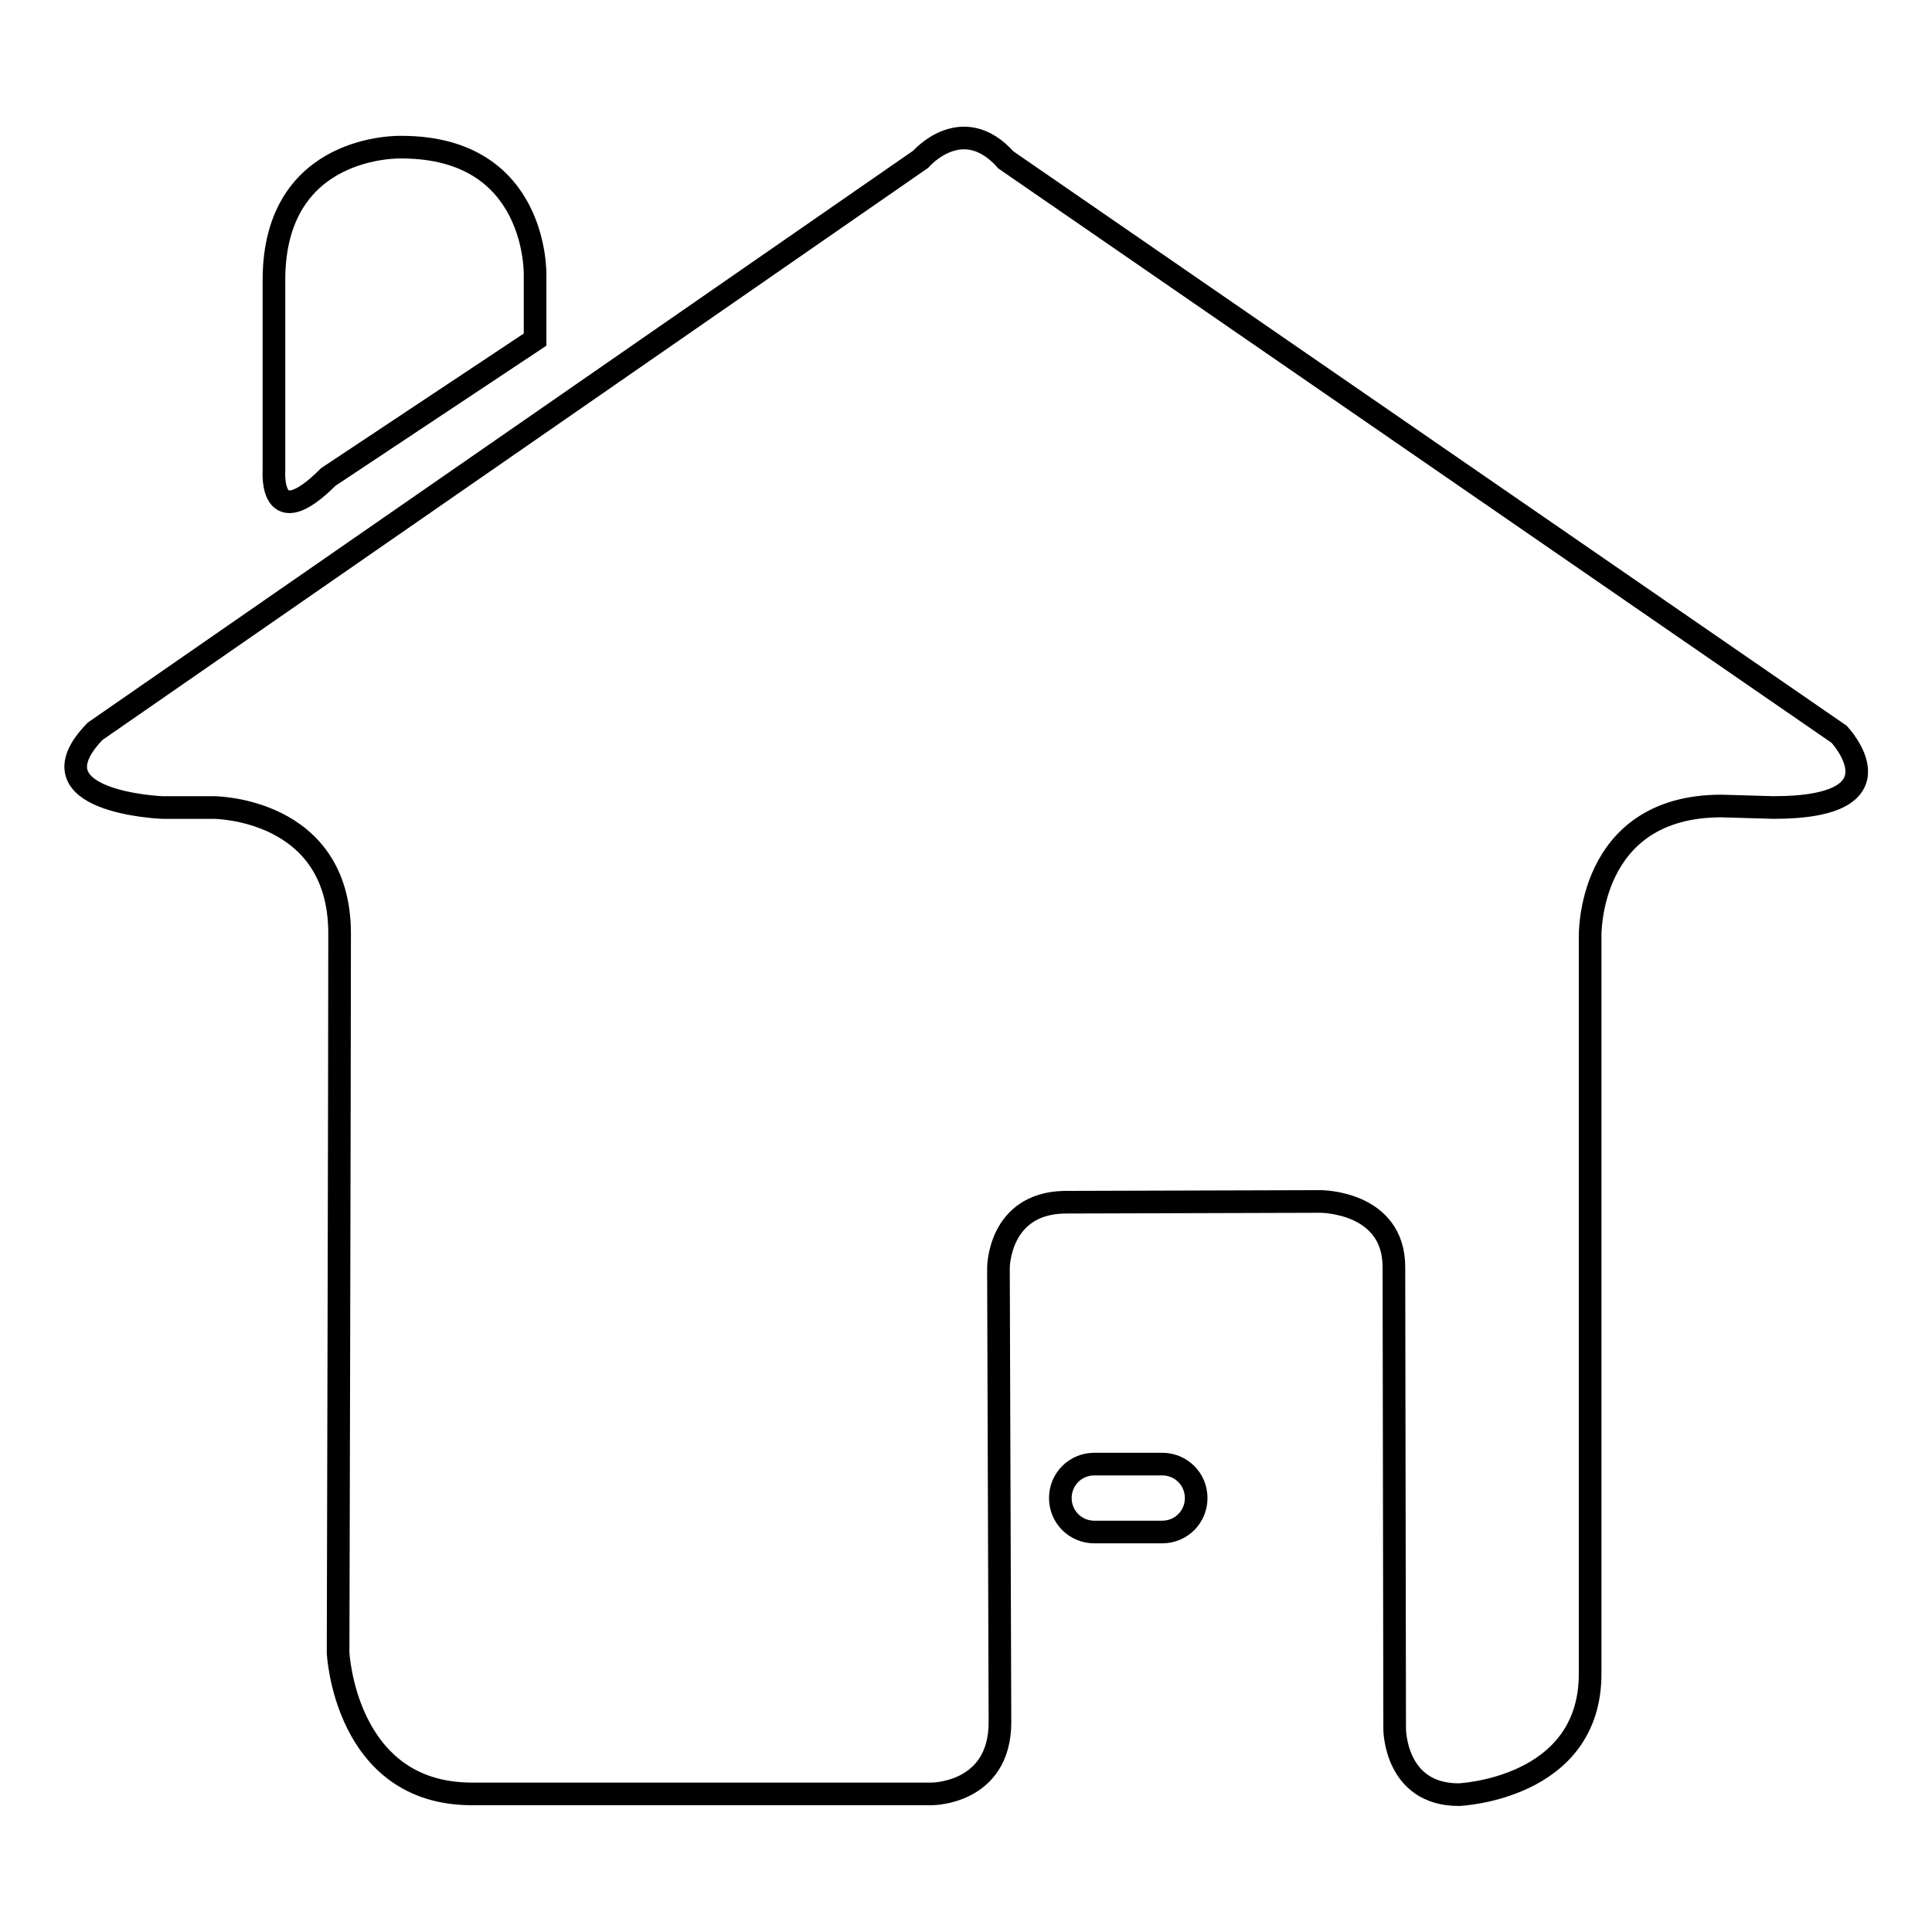 <?xml version="1.0" encoding="utf-8"?>
<!-- Svg Vector Icons : http://www.onlinewebfonts.com/icon -->
<!DOCTYPE svg PUBLIC "-//W3C//DTD SVG 1.1//EN" "http://www.w3.org/Graphics/SVG/1.1/DTD/svg11.dtd">
<svg version="1.1" xmlns="http://www.w3.org/2000/svg" xmlns:xlink="http://www.w3.org/1999/xlink" x="0px" y="0px" viewBox="0 0 256 256" enable-background="new 0 0 256 256" xml:space="preserve">
<g><g><g><path stroke-width="3" fill-opacity="0" stroke="#000000"  d="M243.7,97.3L133.3,21.2c-5.8-6.5-11.3-0.1-11.3-0.1L12.6,96.9c-9.1,9.4,8.9,10.1,8.9,10.1h6.8c0,0,16.7,0,16.7,16.7c0,16.7-0.2,95.3-0.2,95.3s0.9,18.7,17.7,18.7h61c0,0,9,0,9-9.5l-0.2-60.2c0,0,0-8.5,8.7-8.7l34-0.1c0,0,9.7,0,9.7,8.7l0.1,61.2c0,0,0,8.7,8.5,8.7c0,0,17.4-0.7,17.4-16v-97.6c0,0-0.5-17.4,17.4-17.4l6.9,0.2C252.8,107,243.7,97.3,243.7,97.3L243.7,97.3z M43.5,63.2l27.4-18.2v-8.5c0,0,0.5-17-17.7-17c0,0-16.9-0.6-16.9,17.6v25.3C36.3,62.5,35.7,71,43.5,63.2L43.5,63.2z M154,194h-9c-2.5,0-4.5,2-4.5,4.5s2,4.5,4.5,4.5h9c2.5,0,4.5-2,4.5-4.5C158.5,196,156.5,194,154,194z"/></g></g></g>
</svg>